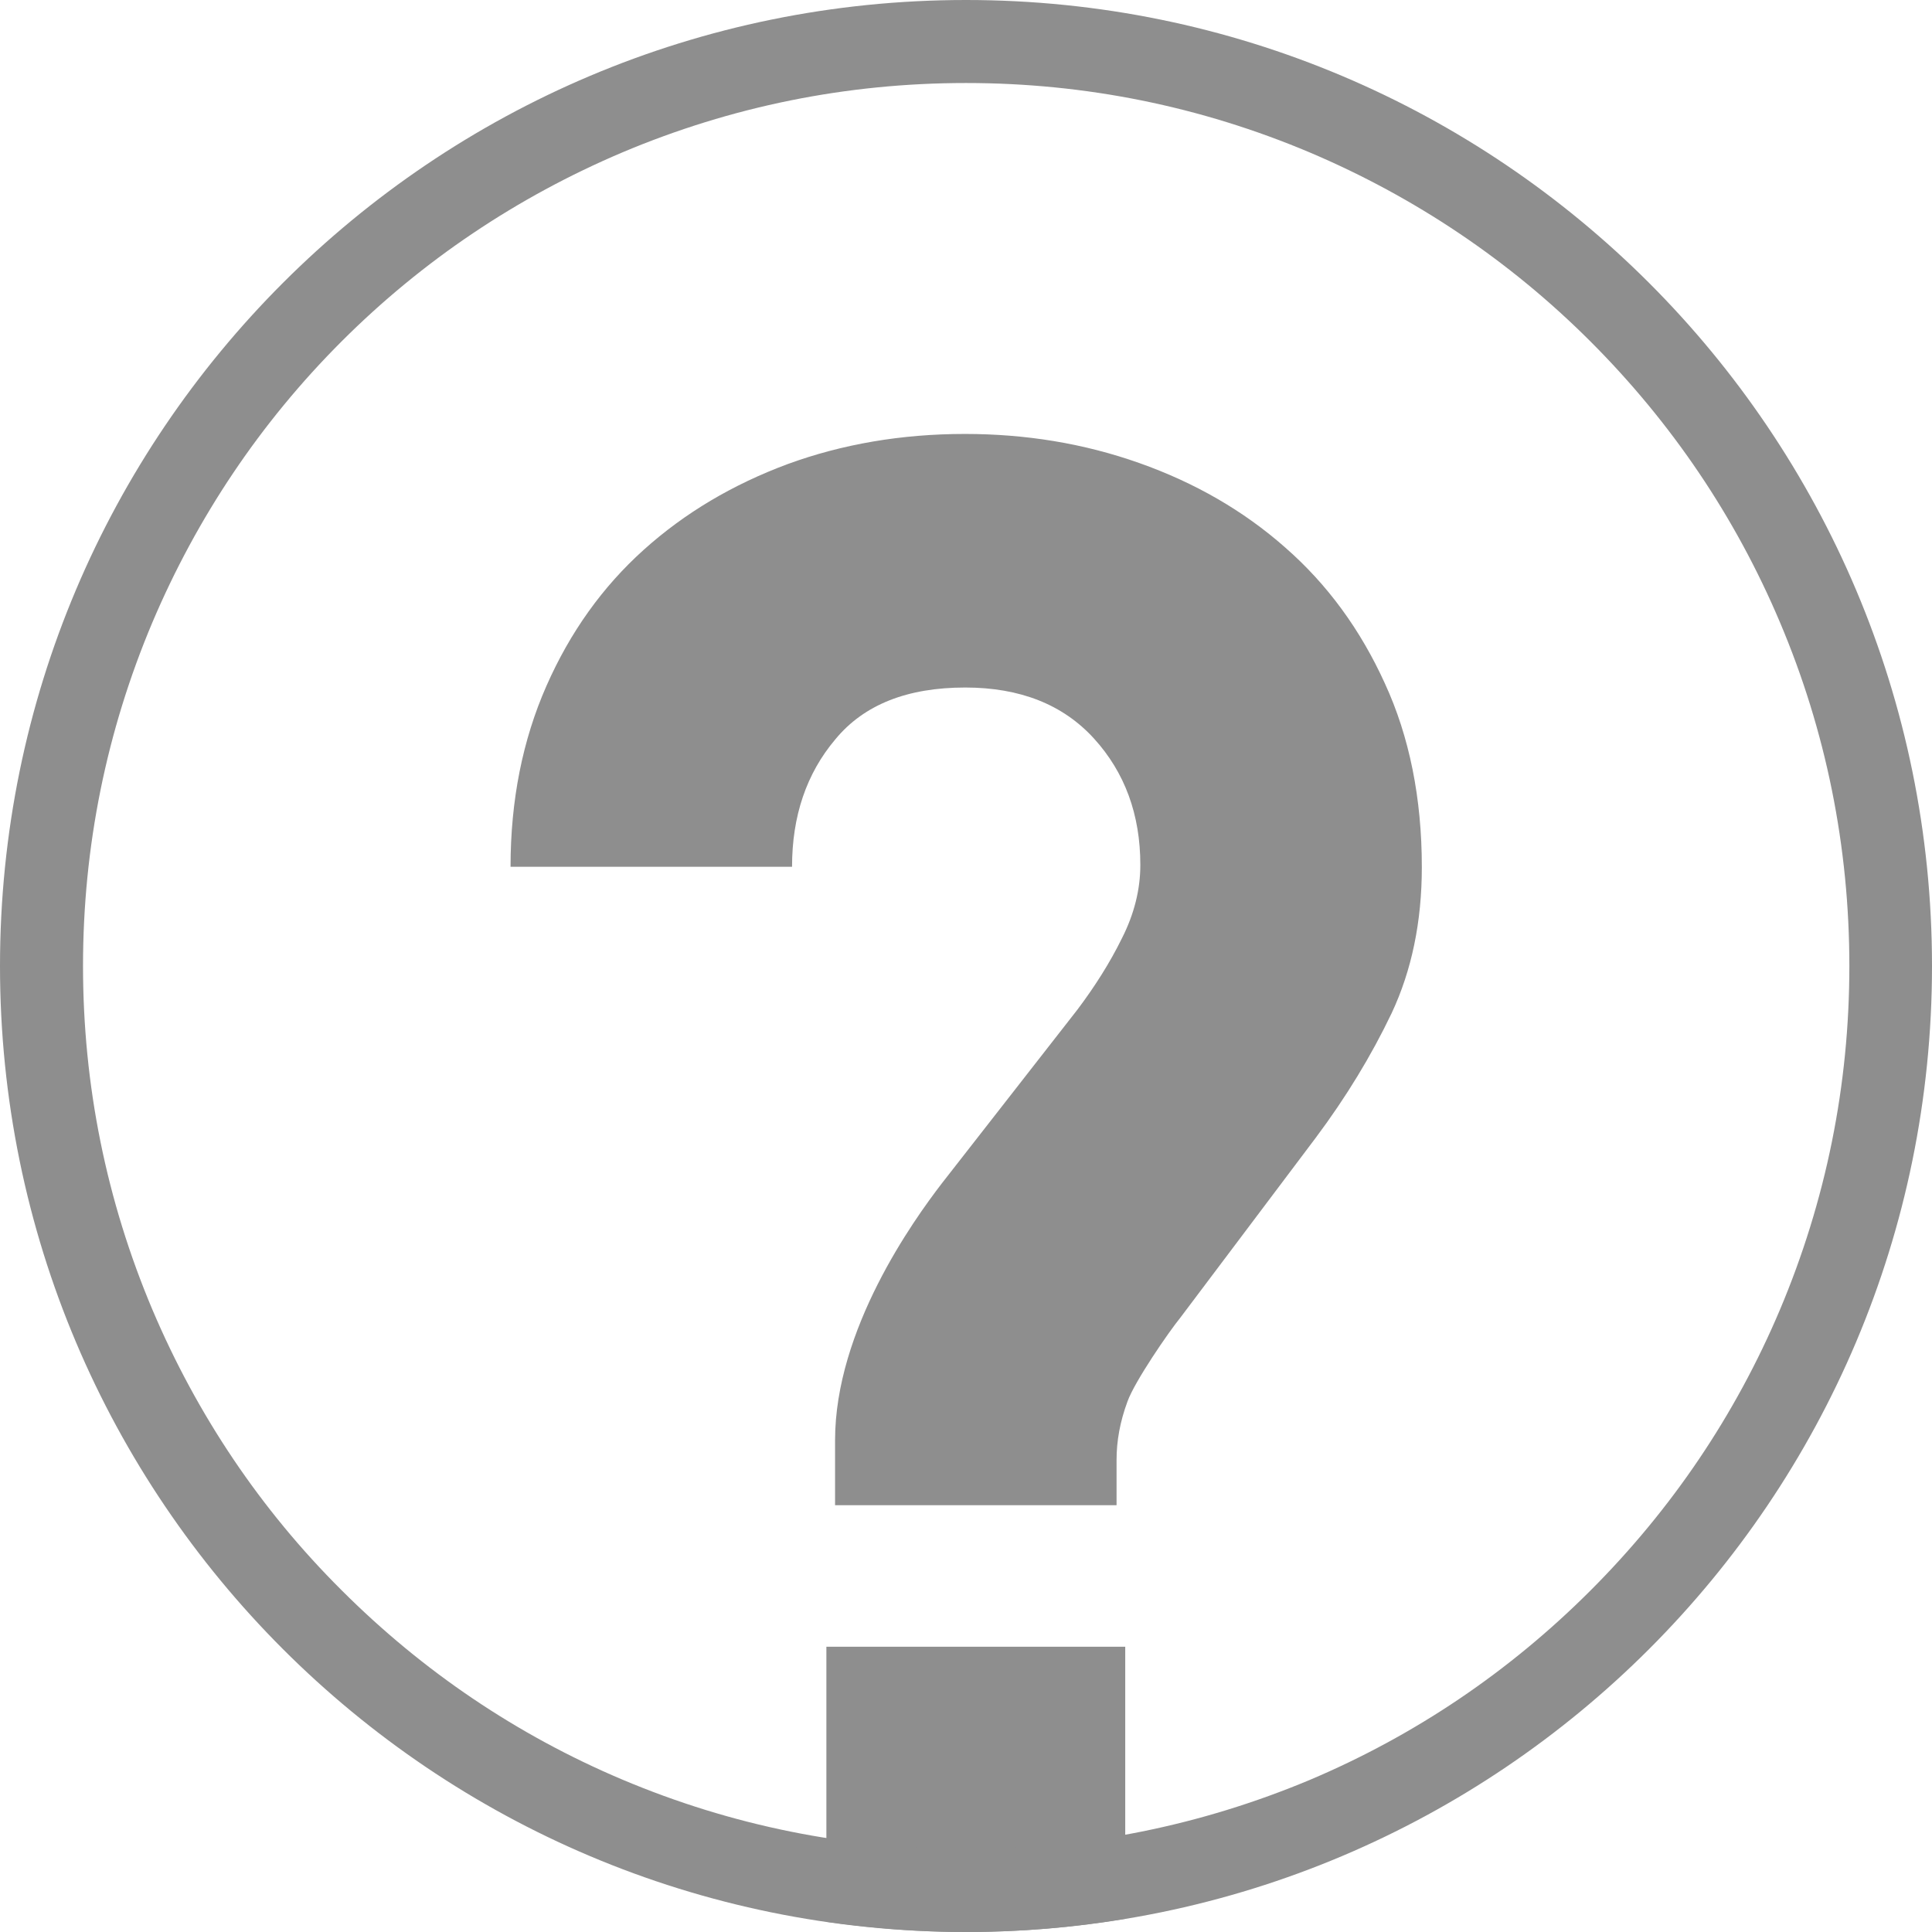 <?xml version="1.0" encoding="utf-8"?>
<!-- Generator: Adobe Illustrator 27.7.0, SVG Export Plug-In . SVG Version: 6.00 Build 0)  -->
<svg version="1.1" id="レイヤー_1" xmlns="http://www.w3.org/2000/svg" xmlns:xlink="http://www.w3.org/1999/xlink" x="0px"
	 y="0px" viewBox="0 0 512 512" style="enable-background:new 0 0 512 512;" xml:space="preserve">
<style type="text/css">
	.st0{fill:none;}
	.st1{fill:#8E8E8E;}
</style>
<path class="st0" d="M256,0C114.6,0,0,114.6,0,256c0,128.8,95.2,235.4,219,253.3v-72.9h79.1v72.1C419.5,488.4,512,383,512,256
	C512,114.6,397.4,0,256,0z M368.7,268.4c-5.4,11.3-12,22.3-20.1,33l-35.9,47.7c-3.1,3.8-12.1,16.9-14,22.2
	c-1.9,5.4-2.9,10.5-2.9,15.5v12h-74.6v-17.2c0-29.4,20.7-58.2,28.3-68.1l35.9-46c4.6-6.1,8.5-12.4,11.8-18.9
	c3.2-6.5,4.9-13,4.9-19.5c0-13.4-4.1-24.6-12.3-33.5c-8.2-9-19.6-13.5-34.1-13.5c-15.3,0-26.8,4.6-34.4,13.7
	c-7.6,9.2-11.5,20.5-11.5,33.8h-74.6c0-17.6,3.2-33.5,9.5-47.9c6.3-14.3,14.9-26.4,25.8-36.1c10.9-9.8,23.6-17.3,38.1-22.7
	c14.5-5.3,30.2-8,47-8c16.1,0,31.4,2.6,46.2,7.7c14.7,5.2,27.6,12.6,38.7,22.4c11.1,9.7,19.9,21.7,26.4,35.8
	c6.5,14.1,9.8,30.4,9.8,48.7C376.7,244.2,374,257.1,368.7,268.4z"/>
<path class="st1" d="M340.6,145.1c-11.1-9.8-24-17.2-38.7-22.4c-14.7-5.2-30.1-7.7-46.2-7.7c-16.8,0-32.5,2.7-47,8
	c-14.5,5.4-27.2,12.9-38.1,22.7c-10.9,9.8-19.5,21.8-25.8,36.1c-6.3,14.3-9.5,30.3-9.5,47.9h74.6c0-13.4,3.8-24.7,11.5-33.8
	c7.6-9.2,19.1-13.7,34.4-13.7c14.5,0,25.9,4.5,34.1,13.5c8.2,9,12.3,20.2,12.3,33.5c0,6.5-1.6,13-4.9,19.5
	c-3.2,6.5-7.2,12.8-11.8,18.9l-35.9,46c-7.6,9.9-28.3,38.7-28.3,68.1v17.2h74.6v-12c0-5,0.9-10.1,2.9-15.5
	c1.9-5.3,10.9-18.4,14-22.2l35.9-47.7c8-10.7,14.7-21.7,20.1-33c5.3-11.3,8-24.2,8-38.7c0-18.3-3.3-34.6-9.8-48.7
	C360.5,166.8,351.7,154.8,340.6,145.1z"/>
<path class="st1" d="M219,436.4v72.9c12.1,1.7,24.4,2.7,37,2.7c14.4,0,28.4-1.2,42.2-3.5v-72.1H219z"/>
<g>
	<path class="st1" d="M256,22c31.6,0,62.2,6.2,91.1,18.4C374.9,52.2,400,69,421.5,90.5c21.5,21.5,38.4,46.5,50.2,74.4
		c12.2,28.8,18.4,59.5,18.4,91.1s-6.2,62.2-18.4,91.1c-11.8,27.9-28.7,52.9-50.2,74.4c-21.5,21.5-46.5,38.4-74.4,50.2
		C318.2,483.8,287.6,490,256,490s-62.2-6.2-91.1-18.4c-27.9-11.8-52.9-28.7-74.4-50.2C69,400,52.2,374.9,40.4,347.1
		C28.2,318.2,22,287.6,22,256s6.2-62.2,18.4-91.1C52.2,137.1,69,112,90.5,90.5C112,69,137.1,52.2,164.9,40.4
		C193.8,28.2,224.4,22,256,22 M256,0C114.6,0,0,114.6,0,256s114.6,256,256,256s256-114.6,256-256S397.4,0,256,0L256,0z"/>
</g>
</svg>
